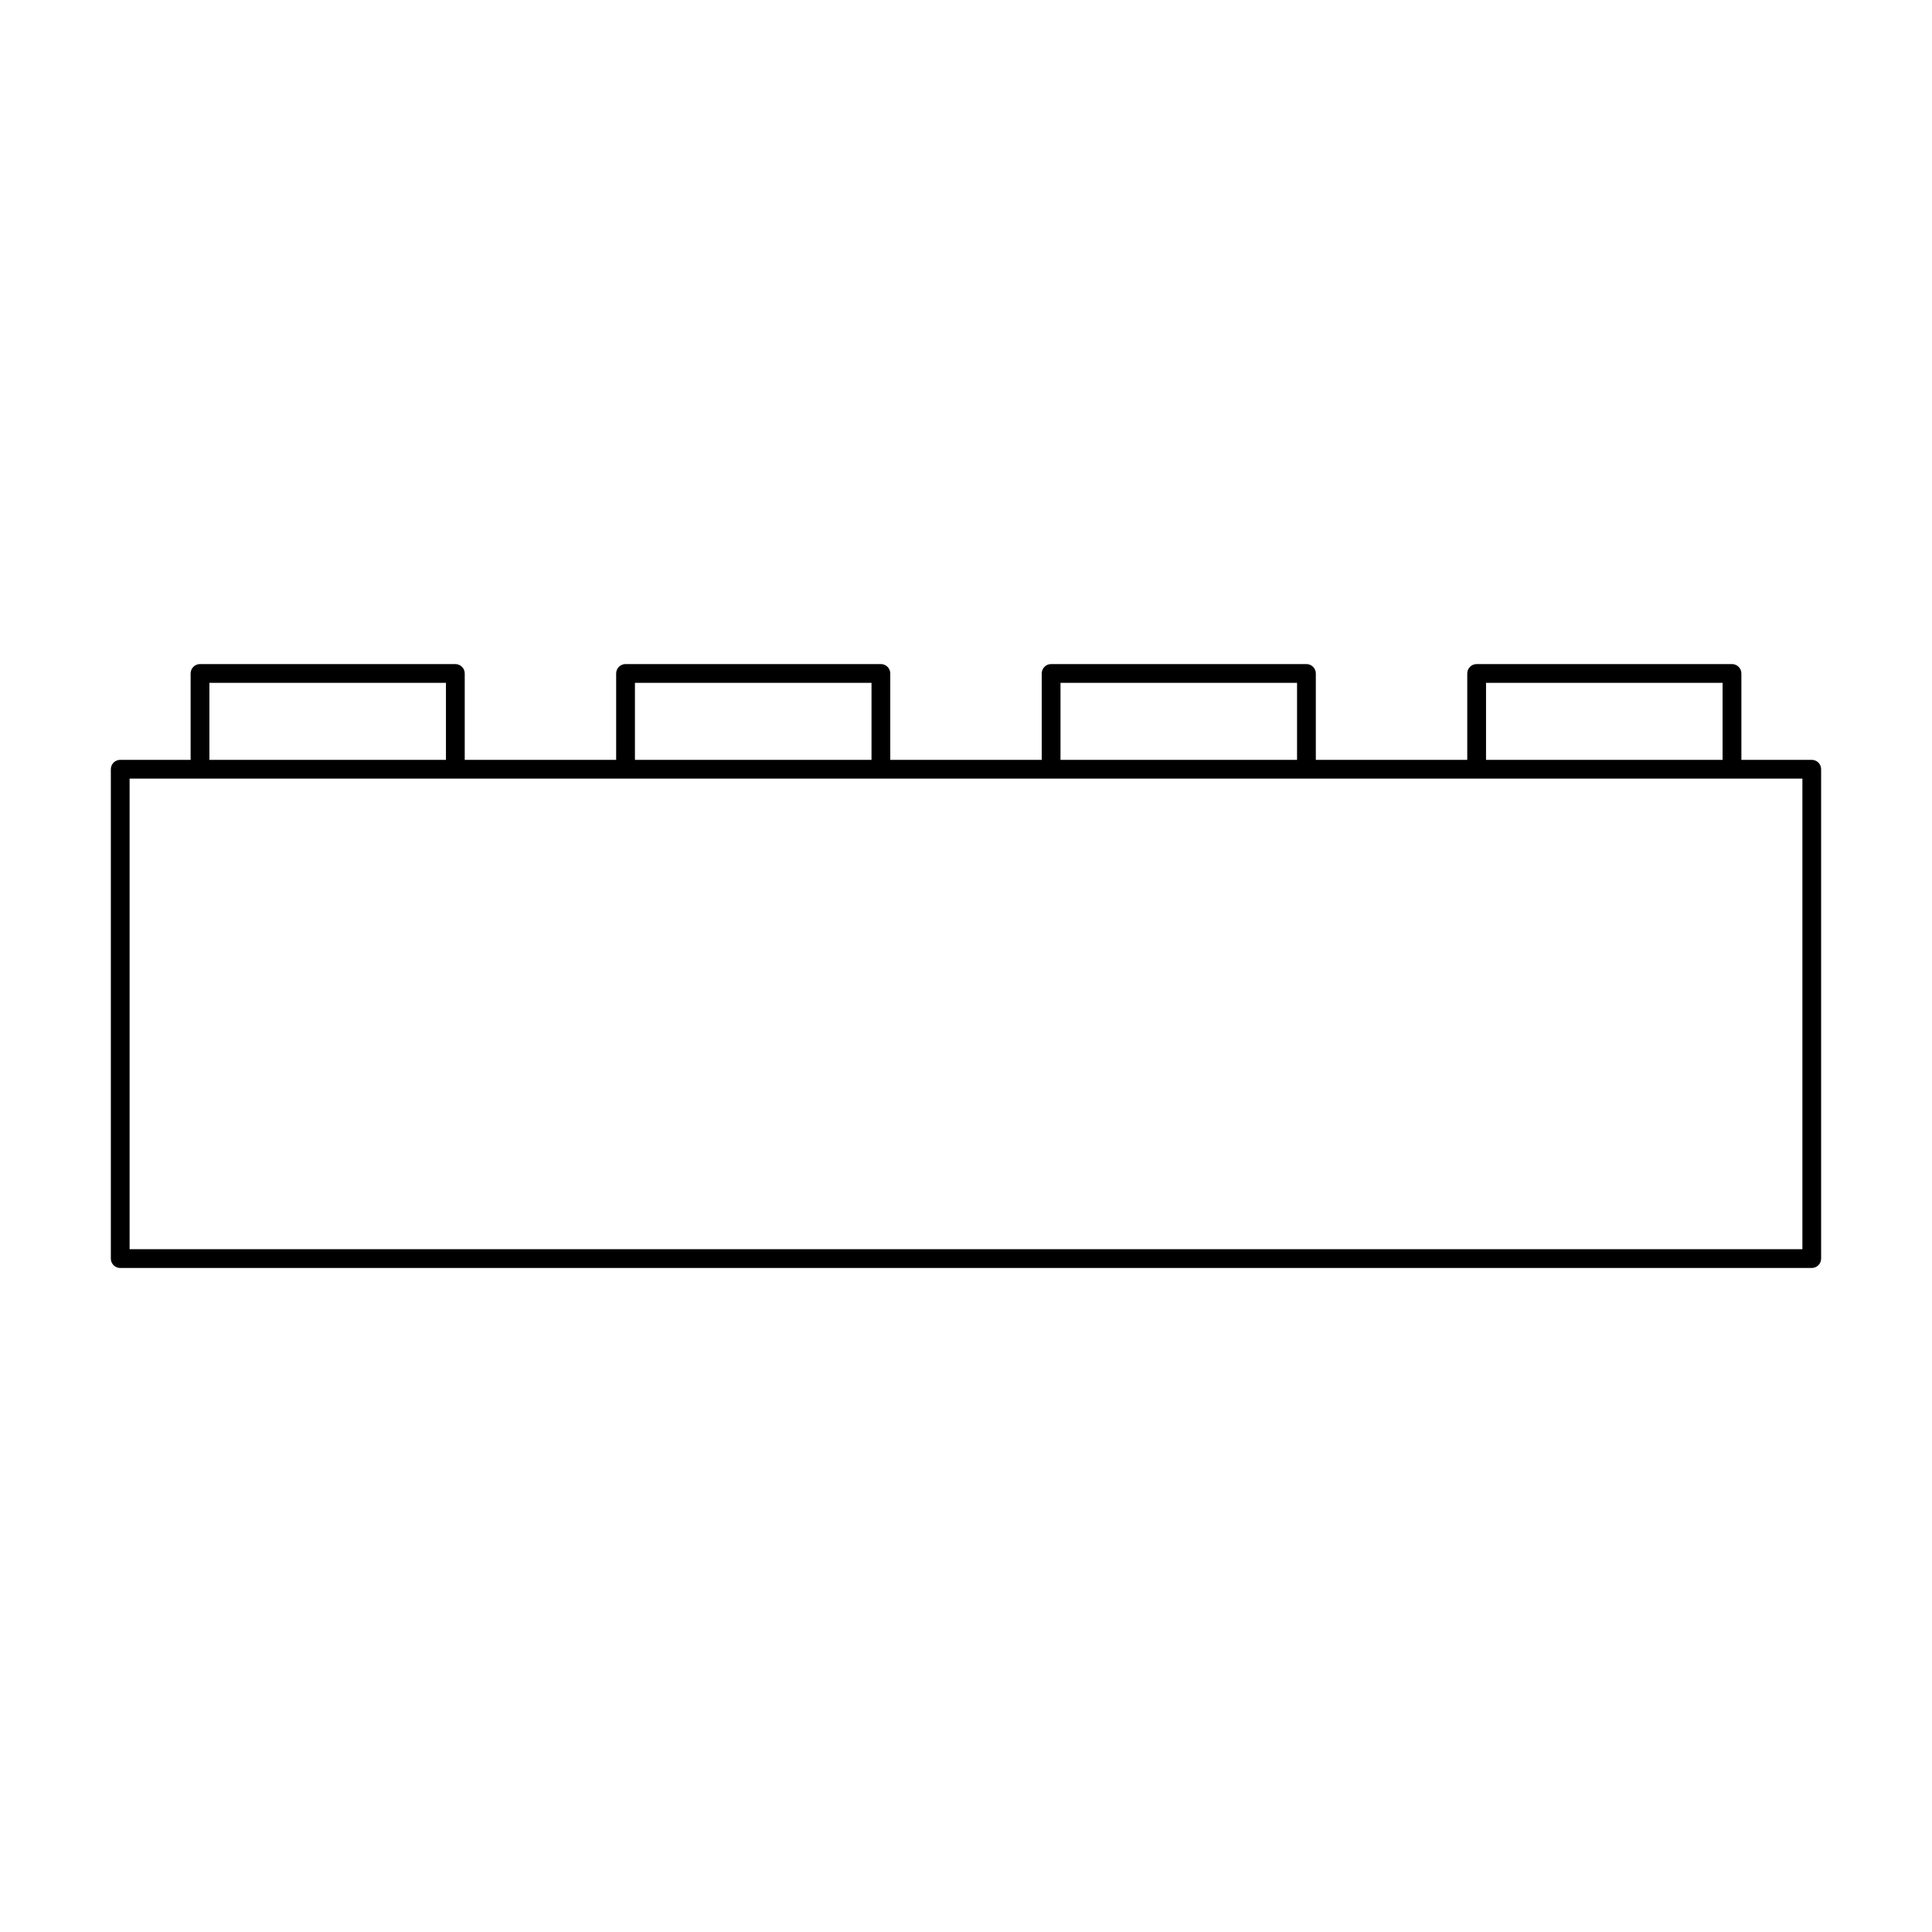 <?xml version="1.0" encoding="UTF-8"?>
<!-- Uploaded to: SVG Repo, www.svgrepo.com, Generator: SVG Repo Mixer Tools -->
<svg fill="#000000" width="800px" height="800px" version="1.1" viewBox="144 144 512 512" xmlns="http://www.w3.org/2000/svg">
 <path d="m624.13 345.37h-18.645v-22.895c0-1.367-1.125-2.488-2.488-2.488h-67.672c-1.375 0-2.488 1.129-2.488 2.488v22.895h-40.129v-22.895c0-1.367-1.113-2.488-2.488-2.488h-67.664c-1.371 0-2.488 1.129-2.488 2.488v22.895h-40.137v-22.895c0-1.367-1.113-2.488-2.484-2.488h-67.672c-1.375 0-2.488 1.129-2.488 2.488v22.895h-40.129v-22.895c0-1.367-1.113-2.488-2.488-2.488h-67.668c-1.375 0-2.488 1.129-2.488 2.488v22.895h-18.656c-1.371 0-2.484 1.113-2.484 2.488v129.69c0 1.367 1.113 2.481 2.484 2.481h448.27c1.375 0 2.488-1.113 2.488-2.481v-129.69c0-1.383-1.105-2.488-2.488-2.488zm-86.316-20.41h62.688v20.41h-62.688zm-112.77 0h62.688v20.41h-62.688zm-112.78 0h62.695v20.41h-62.695zm-112.77 0h62.688v20.41h-62.688zm422.16 150.09h-443.31v-124.71h443.31v124.71z"/>
</svg>